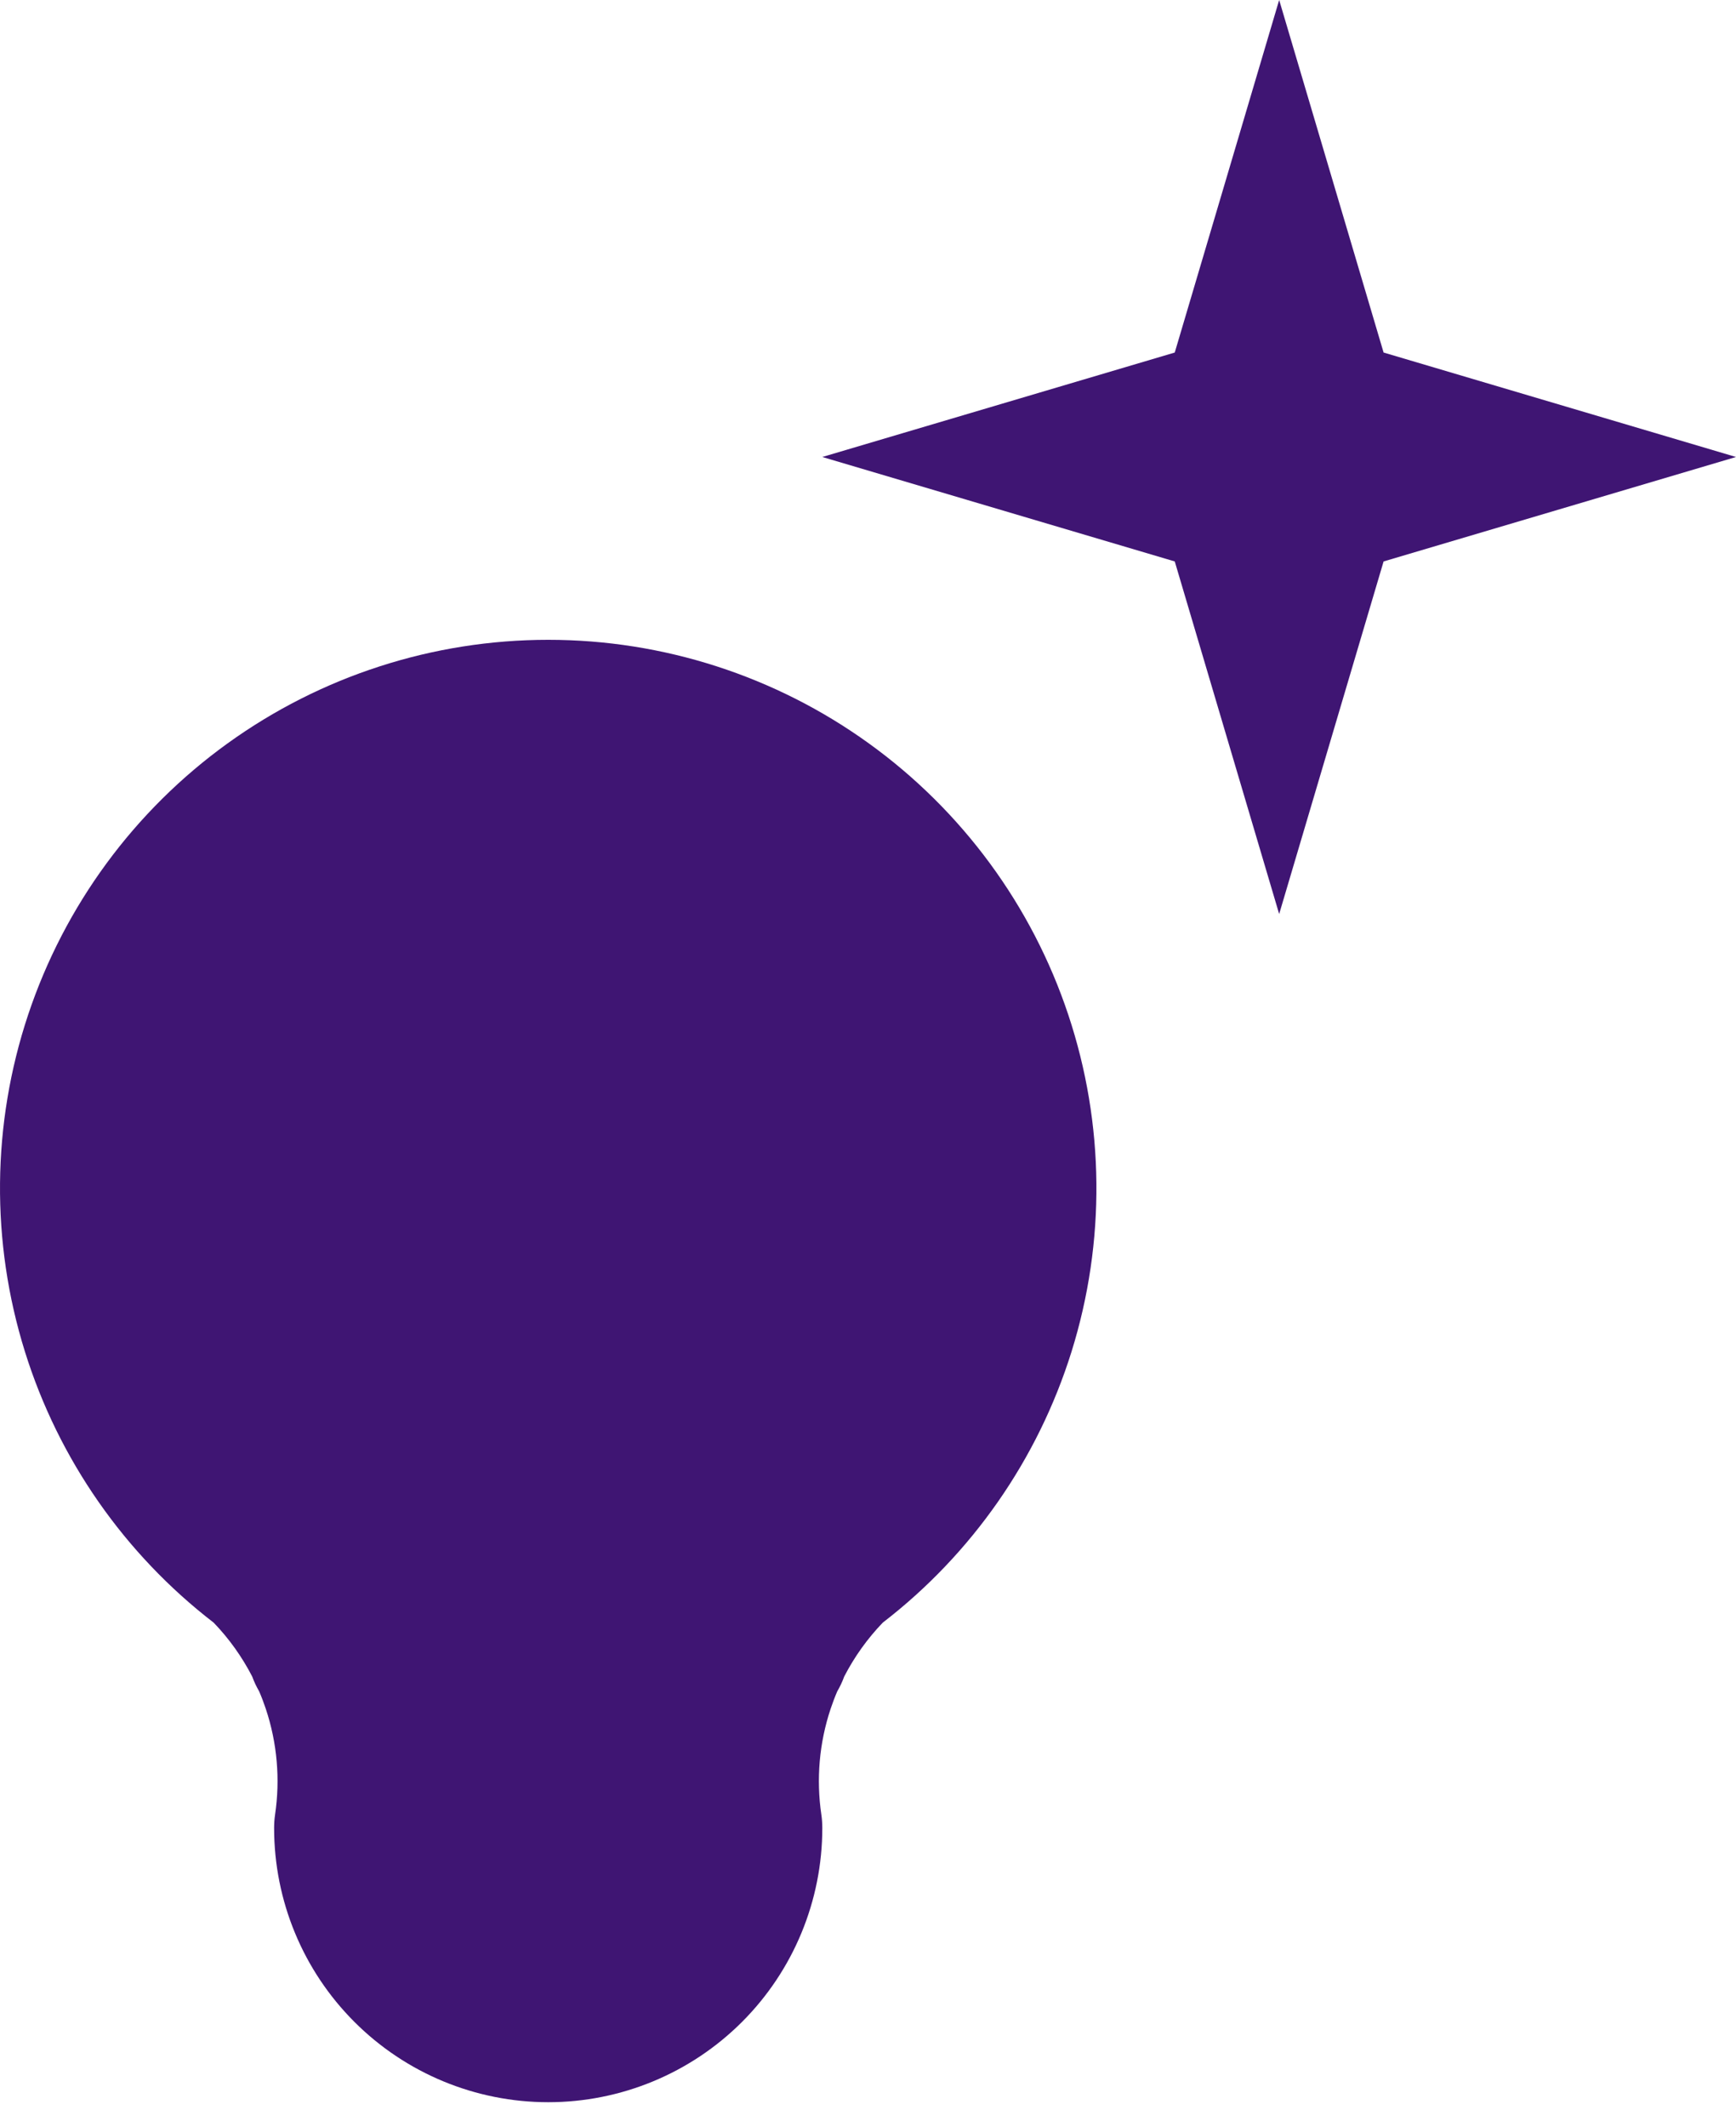 <svg width="40" height="49" viewBox="0 0 40 49" fill="none" xmlns="http://www.w3.org/2000/svg">
<path fillRule="evenodd" clipRule="evenodd" d="M12.632 18.947C10.864 18.947 9.142 19.503 7.708 20.537C6.274 21.57 5.202 23.029 4.643 24.705C4.084 26.382 4.067 28.192 4.594 29.879C5.121 31.566 6.165 33.045 7.579 34.105C7.656 34.163 7.729 34.226 7.797 34.293C8.258 34.75 8.67 35.252 9.027 35.789H16.236C16.593 35.252 17.005 34.75 17.466 34.293C17.535 34.226 17.607 34.163 17.684 34.105C19.098 33.045 20.143 31.566 20.67 29.879C21.197 28.192 21.179 26.382 20.62 24.705C20.062 23.029 18.989 21.57 17.555 20.537C16.122 19.503 14.399 18.947 12.632 18.947ZM19.292 38.957C19.355 38.849 19.409 38.735 19.452 38.616C19.686 38.163 19.985 37.744 20.34 37.375C22.395 35.792 23.914 33.613 24.689 31.135C25.479 28.604 25.453 25.889 24.615 23.374C23.777 20.859 22.168 18.671 20.017 17.121C17.867 15.571 15.283 14.737 12.632 14.737C9.98 14.737 7.396 15.571 5.246 17.121C3.095 18.671 1.487 20.859 0.648 23.374C-0.19 25.889 -0.216 28.604 0.575 31.135C1.349 33.613 2.868 35.792 4.923 37.375C5.279 37.744 5.577 38.163 5.811 38.616C5.854 38.735 5.908 38.849 5.971 38.957C6.028 39.089 6.079 39.224 6.125 39.362C6.386 40.145 6.459 40.98 6.338 41.797C6.323 41.899 6.316 42.002 6.316 42.105C6.316 43.78 6.981 45.387 8.166 46.571C9.35 47.756 10.957 48.421 12.632 48.421C14.307 48.421 15.913 47.756 17.098 46.571C18.282 45.387 18.947 43.78 18.947 42.105C18.947 42.002 18.94 41.899 18.925 41.797C18.804 40.98 18.877 40.145 19.138 39.362C19.184 39.224 19.235 39.089 19.292 38.957ZM14.713 40H10.55C10.63 40.738 10.624 41.484 10.53 42.224C10.559 42.739 10.776 43.227 11.143 43.594C11.538 43.989 12.073 44.211 12.632 44.211C13.19 44.211 13.725 43.989 14.12 43.594C14.487 43.227 14.704 42.739 14.733 42.224C14.639 41.484 14.633 40.738 14.713 40Z" fill="#3F1573"/>
<path d="M31.88 12.932L29.474 21.053L27.068 12.932L18.947 10.526L27.068 8.12L29.474 0L31.88 8.12L40 10.526L31.88 12.932Z" fill="#3F1573"/>
</svg>
